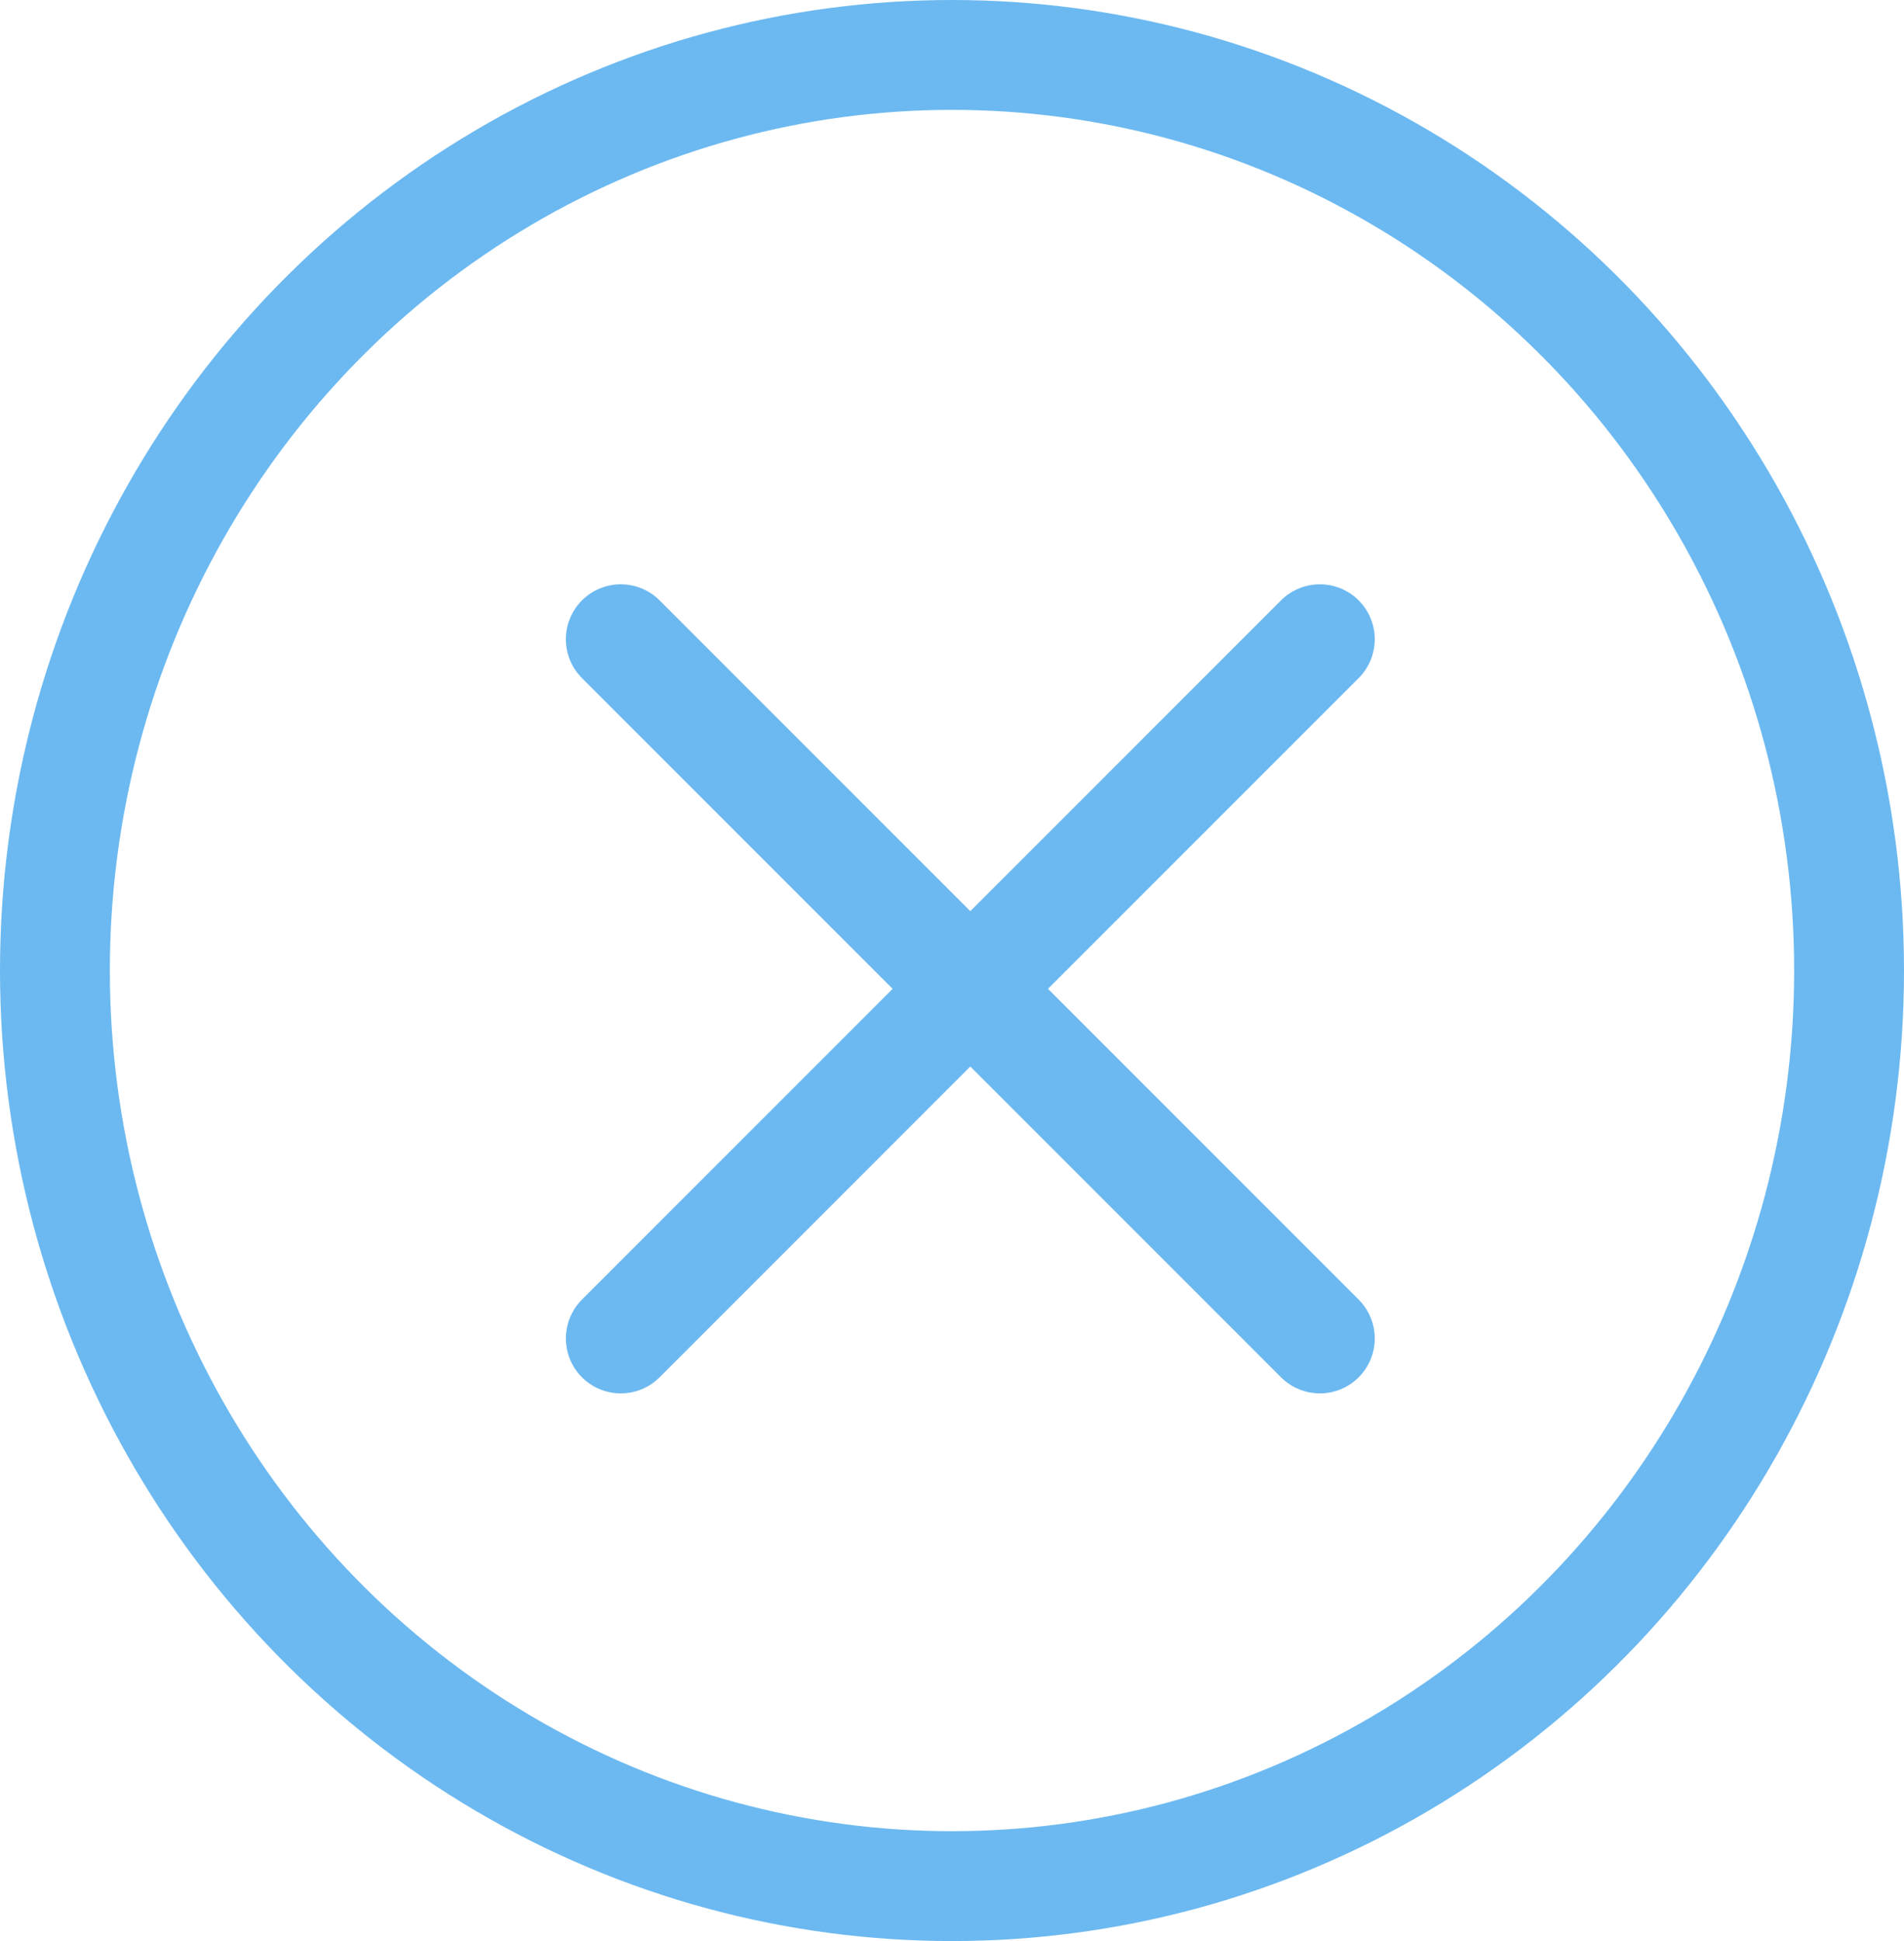 <svg xmlns="http://www.w3.org/2000/svg" width="52" height="53" viewBox="0 0 52 53">
  <g id="close-modal-icon" transform="translate(-849 -383)">
    <g id="Ellipse_187" data-name="Ellipse 187" transform="translate(849 383)" fill="none" stroke="#6cb9f1" stroke-width="3">
      <ellipse cx="26" cy="26.5" rx="26" ry="26.5" stroke="none"/>
      <ellipse cx="26" cy="26.5" rx="24.5" ry="25" fill="none"/>
    </g>
    <g id="Group_32971" data-name="Group 32971" transform="translate(4 -413)">
      <line id="Line_172" data-name="Line 172" x1="27" transform="translate(861.954 813.454) rotate(45)" fill="none" stroke="#6cb9f1" stroke-linecap="round" stroke-width="3"/>
      <line id="Line_173" data-name="Line 173" x1="27" transform="translate(881.046 813.454) rotate(135)" fill="none" stroke="#6cb9f1" stroke-linecap="round" stroke-width="3"/>
    </g>
  </g>
</svg>
